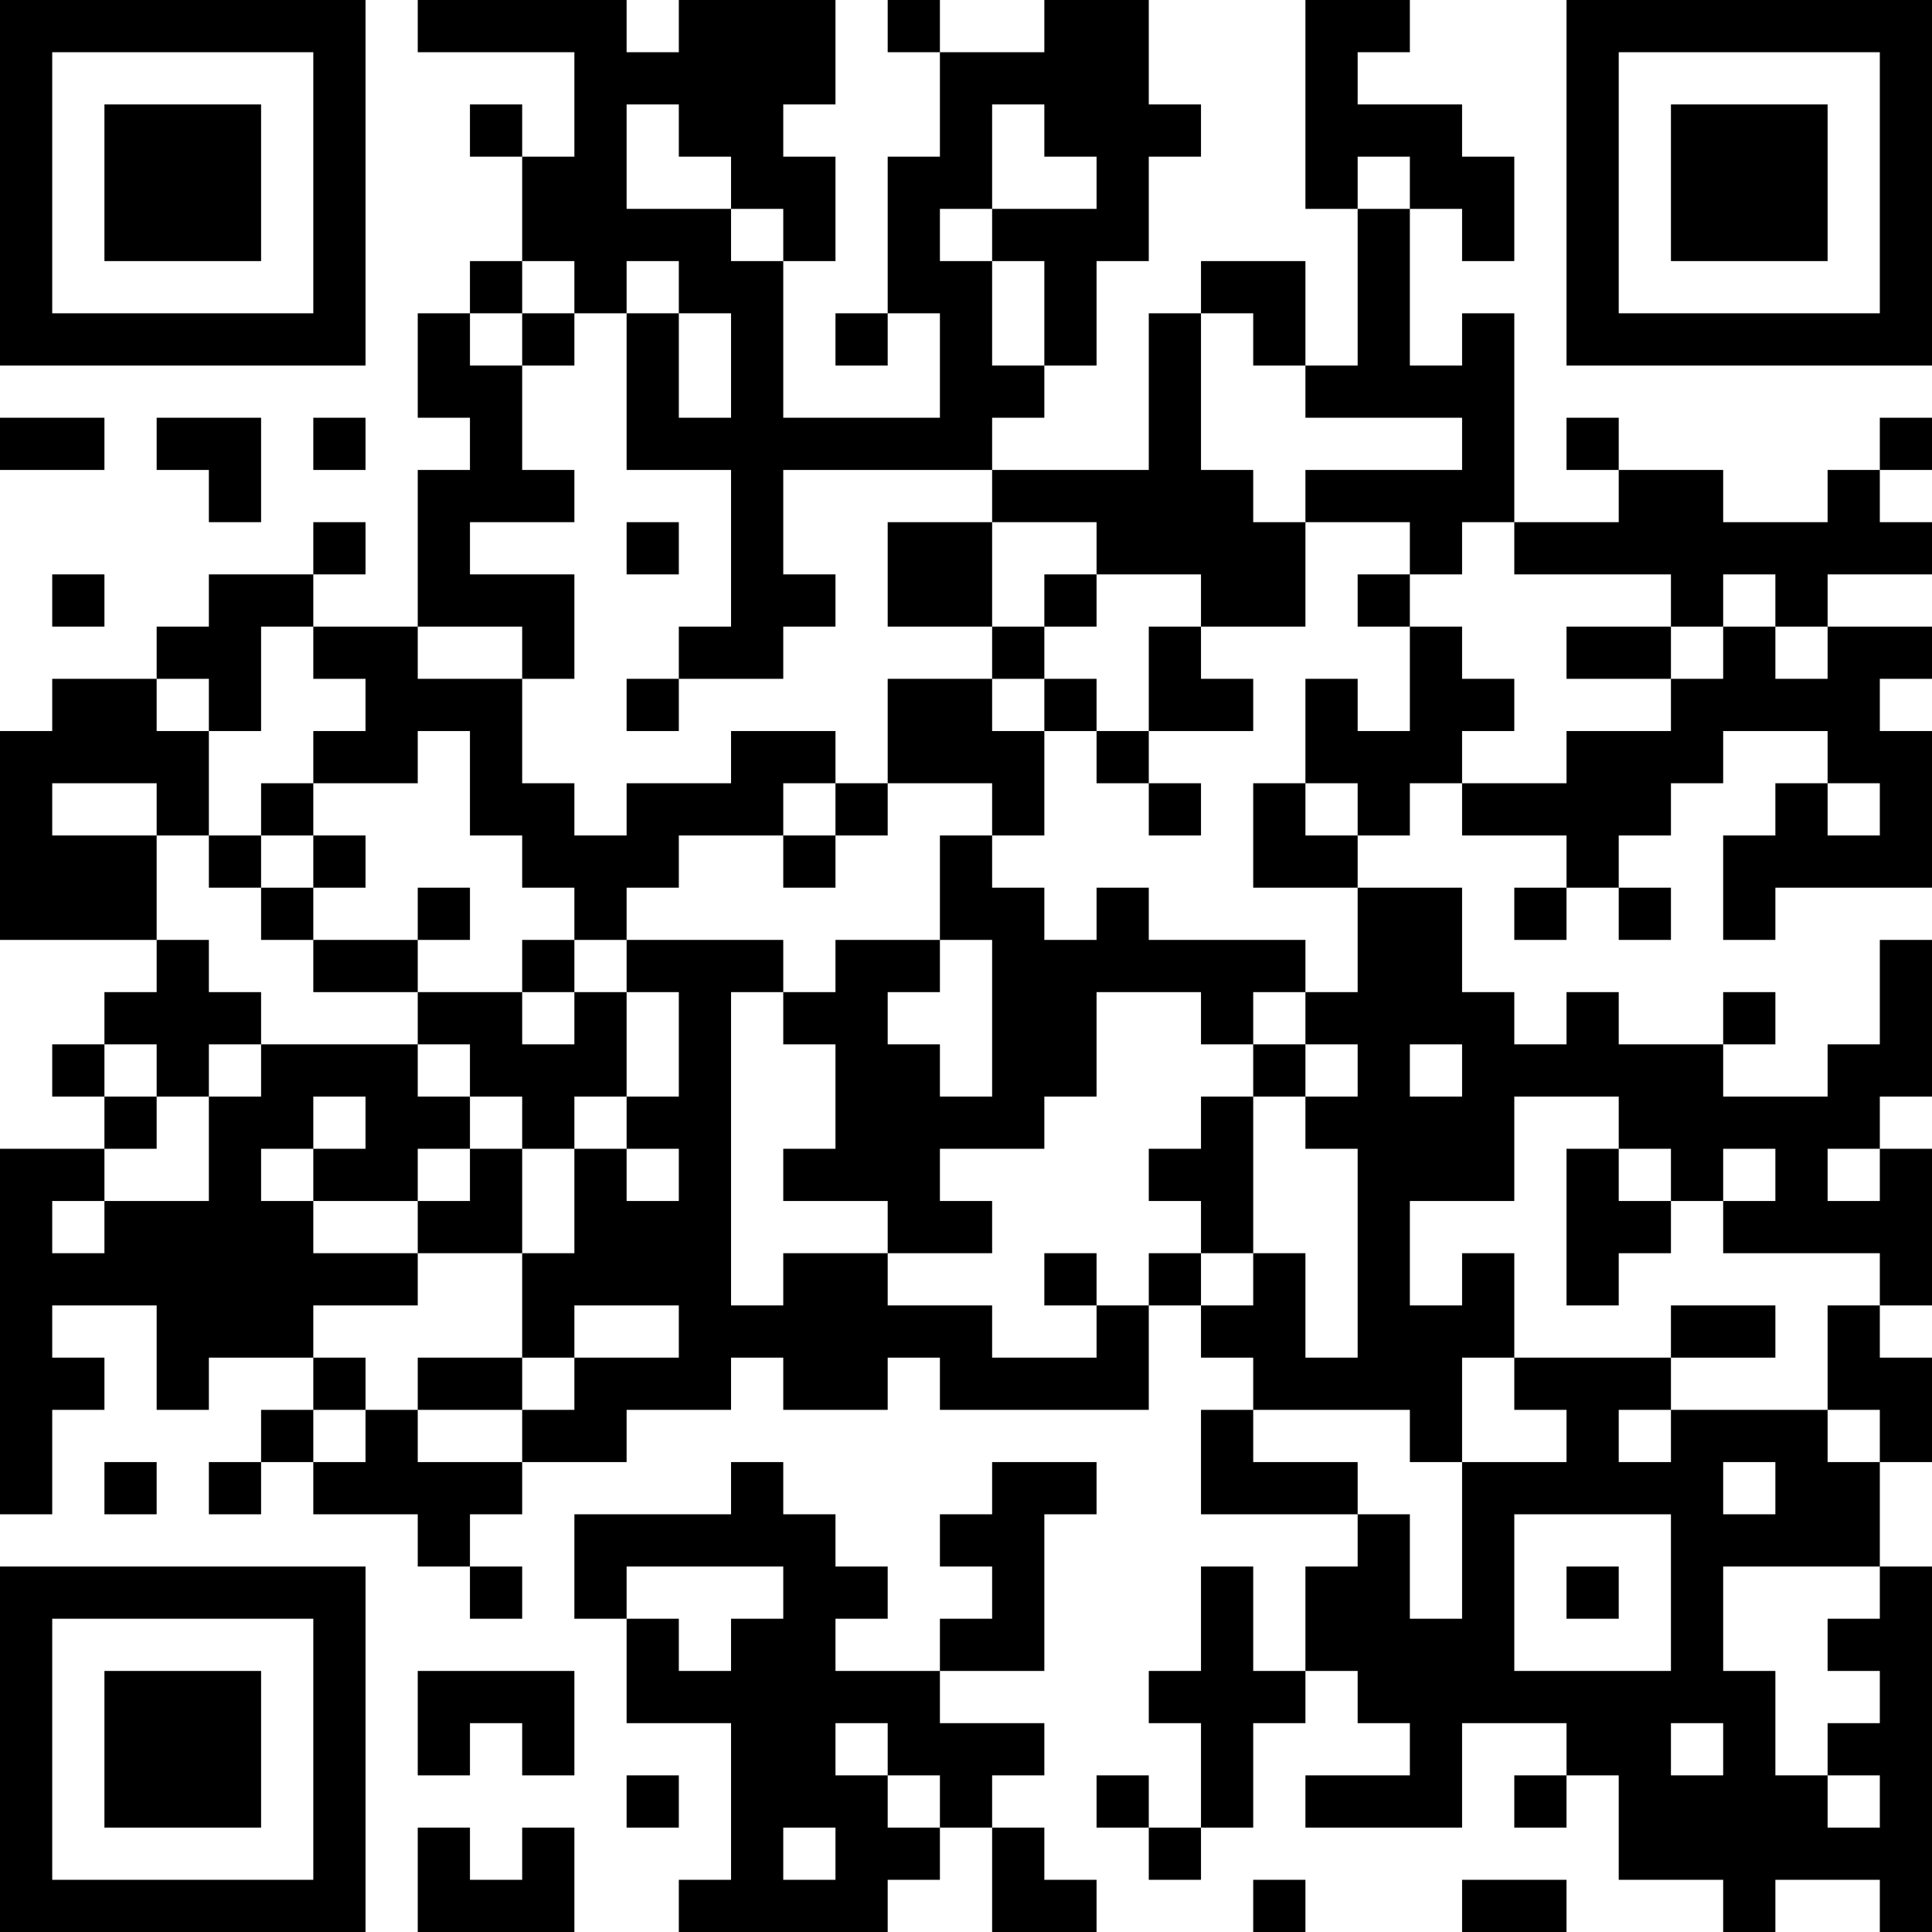 <?xml version="1.0" encoding="UTF-8"?>
<svg xmlns="http://www.w3.org/2000/svg" version="1.1" width="400" height="400" viewBox="0 0 400 400"><rect x="0" y="0" width="400" height="400" fill="#ffffff"/><g transform="scale(10.811)"><g transform="translate(0,0)"><path fill-rule="evenodd" d="M8 0L8 1L11 1L11 3L10 3L10 2L9 2L9 3L10 3L10 5L9 5L9 6L8 6L8 8L9 8L9 9L8 9L8 12L6 12L6 11L7 11L7 10L6 10L6 11L4 11L4 12L3 12L3 13L1 13L1 14L0 14L0 18L3 18L3 19L2 19L2 20L1 20L1 21L2 21L2 22L0 22L0 29L1 29L1 27L2 27L2 26L1 26L1 25L3 25L3 27L4 27L4 26L6 26L6 27L5 27L5 28L4 28L4 29L5 29L5 28L6 28L6 29L8 29L8 30L9 30L9 31L10 31L10 30L9 30L9 29L10 29L10 28L12 28L12 27L14 27L14 26L15 26L15 27L17 27L17 26L18 26L18 27L22 27L22 25L23 25L23 26L24 26L24 27L23 27L23 29L26 29L26 30L25 30L25 32L24 32L24 30L23 30L23 32L22 32L22 33L23 33L23 35L22 35L22 34L21 34L21 35L22 35L22 36L23 36L23 35L24 35L24 33L25 33L25 32L26 32L26 33L27 33L27 34L25 34L25 35L28 35L28 33L30 33L30 34L29 34L29 35L30 35L30 34L31 34L31 36L33 36L33 37L34 37L34 36L36 36L36 37L37 37L37 30L36 30L36 28L37 28L37 26L36 26L36 25L37 25L37 22L36 22L36 21L37 21L37 18L36 18L36 20L35 20L35 21L33 21L33 20L34 20L34 19L33 19L33 20L31 20L31 19L30 19L30 20L29 20L29 19L28 19L28 17L26 17L26 16L27 16L27 15L28 15L28 16L30 16L30 17L29 17L29 18L30 18L30 17L31 17L31 18L32 18L32 17L31 17L31 16L32 16L32 15L33 15L33 14L35 14L35 15L34 15L34 16L33 16L33 18L34 18L34 17L37 17L37 14L36 14L36 13L37 13L37 12L35 12L35 11L37 11L37 10L36 10L36 9L37 9L37 8L36 8L36 9L35 9L35 10L33 10L33 9L31 9L31 8L30 8L30 9L31 9L31 10L29 10L29 6L28 6L28 7L27 7L27 4L28 4L28 5L29 5L29 3L28 3L28 2L26 2L26 1L27 1L27 0L25 0L25 4L26 4L26 7L25 7L25 5L23 5L23 6L22 6L22 9L19 9L19 8L20 8L20 7L21 7L21 5L22 5L22 3L23 3L23 2L22 2L22 0L20 0L20 1L18 1L18 0L17 0L17 1L18 1L18 3L17 3L17 6L16 6L16 7L17 7L17 6L18 6L18 8L15 8L15 5L16 5L16 3L15 3L15 2L16 2L16 0L13 0L13 1L12 1L12 0ZM12 2L12 4L14 4L14 5L15 5L15 4L14 4L14 3L13 3L13 2ZM19 2L19 4L18 4L18 5L19 5L19 7L20 7L20 5L19 5L19 4L21 4L21 3L20 3L20 2ZM26 3L26 4L27 4L27 3ZM10 5L10 6L9 6L9 7L10 7L10 9L11 9L11 10L9 10L9 11L11 11L11 13L10 13L10 12L8 12L8 13L10 13L10 15L11 15L11 16L12 16L12 15L14 15L14 14L16 14L16 15L15 15L15 16L13 16L13 17L12 17L12 18L11 18L11 17L10 17L10 16L9 16L9 14L8 14L8 15L6 15L6 14L7 14L7 13L6 13L6 12L5 12L5 14L4 14L4 13L3 13L3 14L4 14L4 16L3 16L3 15L1 15L1 16L3 16L3 18L4 18L4 19L5 19L5 20L4 20L4 21L3 21L3 20L2 20L2 21L3 21L3 22L2 22L2 23L1 23L1 24L2 24L2 23L4 23L4 21L5 21L5 20L8 20L8 21L9 21L9 22L8 22L8 23L6 23L6 22L7 22L7 21L6 21L6 22L5 22L5 23L6 23L6 24L8 24L8 25L6 25L6 26L7 26L7 27L6 27L6 28L7 28L7 27L8 27L8 28L10 28L10 27L11 27L11 26L13 26L13 25L11 25L11 26L10 26L10 24L11 24L11 22L12 22L12 23L13 23L13 22L12 22L12 21L13 21L13 19L12 19L12 18L15 18L15 19L14 19L14 25L15 25L15 24L17 24L17 25L19 25L19 26L21 26L21 25L22 25L22 24L23 24L23 25L24 25L24 24L25 24L25 26L26 26L26 22L25 22L25 21L26 21L26 20L25 20L25 19L26 19L26 17L24 17L24 15L25 15L25 16L26 16L26 15L25 15L25 13L26 13L26 14L27 14L27 12L28 12L28 13L29 13L29 14L28 14L28 15L30 15L30 14L32 14L32 13L33 13L33 12L34 12L34 13L35 13L35 12L34 12L34 11L33 11L33 12L32 12L32 11L29 11L29 10L28 10L28 11L27 11L27 10L25 10L25 9L28 9L28 8L25 8L25 7L24 7L24 6L23 6L23 9L24 9L24 10L25 10L25 12L23 12L23 11L21 11L21 10L19 10L19 9L15 9L15 11L16 11L16 12L15 12L15 13L13 13L13 12L14 12L14 9L12 9L12 6L13 6L13 8L14 8L14 6L13 6L13 5L12 5L12 6L11 6L11 5ZM10 6L10 7L11 7L11 6ZM0 8L0 9L2 9L2 8ZM3 8L3 9L4 9L4 10L5 10L5 8ZM6 8L6 9L7 9L7 8ZM12 10L12 11L13 11L13 10ZM17 10L17 12L19 12L19 13L17 13L17 15L16 15L16 16L15 16L15 17L16 17L16 16L17 16L17 15L19 15L19 16L18 16L18 18L16 18L16 19L15 19L15 20L16 20L16 22L15 22L15 23L17 23L17 24L19 24L19 23L18 23L18 22L20 22L20 21L21 21L21 19L23 19L23 20L24 20L24 21L23 21L23 22L22 22L22 23L23 23L23 24L24 24L24 21L25 21L25 20L24 20L24 19L25 19L25 18L22 18L22 17L21 17L21 18L20 18L20 17L19 17L19 16L20 16L20 14L21 14L21 15L22 15L22 16L23 16L23 15L22 15L22 14L24 14L24 13L23 13L23 12L22 12L22 14L21 14L21 13L20 13L20 12L21 12L21 11L20 11L20 12L19 12L19 10ZM1 11L1 12L2 12L2 11ZM26 11L26 12L27 12L27 11ZM30 12L30 13L32 13L32 12ZM12 13L12 14L13 14L13 13ZM19 13L19 14L20 14L20 13ZM5 15L5 16L4 16L4 17L5 17L5 18L6 18L6 19L8 19L8 20L9 20L9 21L10 21L10 22L9 22L9 23L8 23L8 24L10 24L10 22L11 22L11 21L12 21L12 19L11 19L11 18L10 18L10 19L8 19L8 18L9 18L9 17L8 17L8 18L6 18L6 17L7 17L7 16L6 16L6 15ZM35 15L35 16L36 16L36 15ZM5 16L5 17L6 17L6 16ZM18 18L18 19L17 19L17 20L18 20L18 21L19 21L19 18ZM10 19L10 20L11 20L11 19ZM27 20L27 21L28 21L28 20ZM29 21L29 23L27 23L27 25L28 25L28 24L29 24L29 26L28 26L28 28L27 28L27 27L24 27L24 28L26 28L26 29L27 29L27 31L28 31L28 28L30 28L30 27L29 27L29 26L32 26L32 27L31 27L31 28L32 28L32 27L35 27L35 28L36 28L36 27L35 27L35 25L36 25L36 24L33 24L33 23L34 23L34 22L33 22L33 23L32 23L32 22L31 22L31 21ZM30 22L30 25L31 25L31 24L32 24L32 23L31 23L31 22ZM35 22L35 23L36 23L36 22ZM20 24L20 25L21 25L21 24ZM32 25L32 26L34 26L34 25ZM8 26L8 27L10 27L10 26ZM2 28L2 29L3 29L3 28ZM14 28L14 29L11 29L11 31L12 31L12 33L14 33L14 36L13 36L13 37L17 37L17 36L18 36L18 35L19 35L19 37L21 37L21 36L20 36L20 35L19 35L19 34L20 34L20 33L18 33L18 32L20 32L20 29L21 29L21 28L19 28L19 29L18 29L18 30L19 30L19 31L18 31L18 32L16 32L16 31L17 31L17 30L16 30L16 29L15 29L15 28ZM33 28L33 29L34 29L34 28ZM29 29L29 32L32 32L32 29ZM12 30L12 31L13 31L13 32L14 32L14 31L15 31L15 30ZM30 30L30 31L31 31L31 30ZM33 30L33 32L34 32L34 34L35 34L35 35L36 35L36 34L35 34L35 33L36 33L36 32L35 32L35 31L36 31L36 30ZM8 32L8 34L9 34L9 33L10 33L10 34L11 34L11 32ZM16 33L16 34L17 34L17 35L18 35L18 34L17 34L17 33ZM32 33L32 34L33 34L33 33ZM12 34L12 35L13 35L13 34ZM8 35L8 37L11 37L11 35L10 35L10 36L9 36L9 35ZM15 35L15 36L16 36L16 35ZM24 36L24 37L25 37L25 36ZM28 36L28 37L30 37L30 36ZM0 0L0 7L7 7L7 0ZM1 1L1 6L6 6L6 1ZM2 2L2 5L5 5L5 2ZM30 0L30 7L37 7L37 0ZM31 1L31 6L36 6L36 1ZM32 2L32 5L35 5L35 2ZM0 30L0 37L7 37L7 30ZM1 31L1 36L6 36L6 31ZM2 32L2 35L5 35L5 32Z" fill="#000000"/></g></g></svg>
